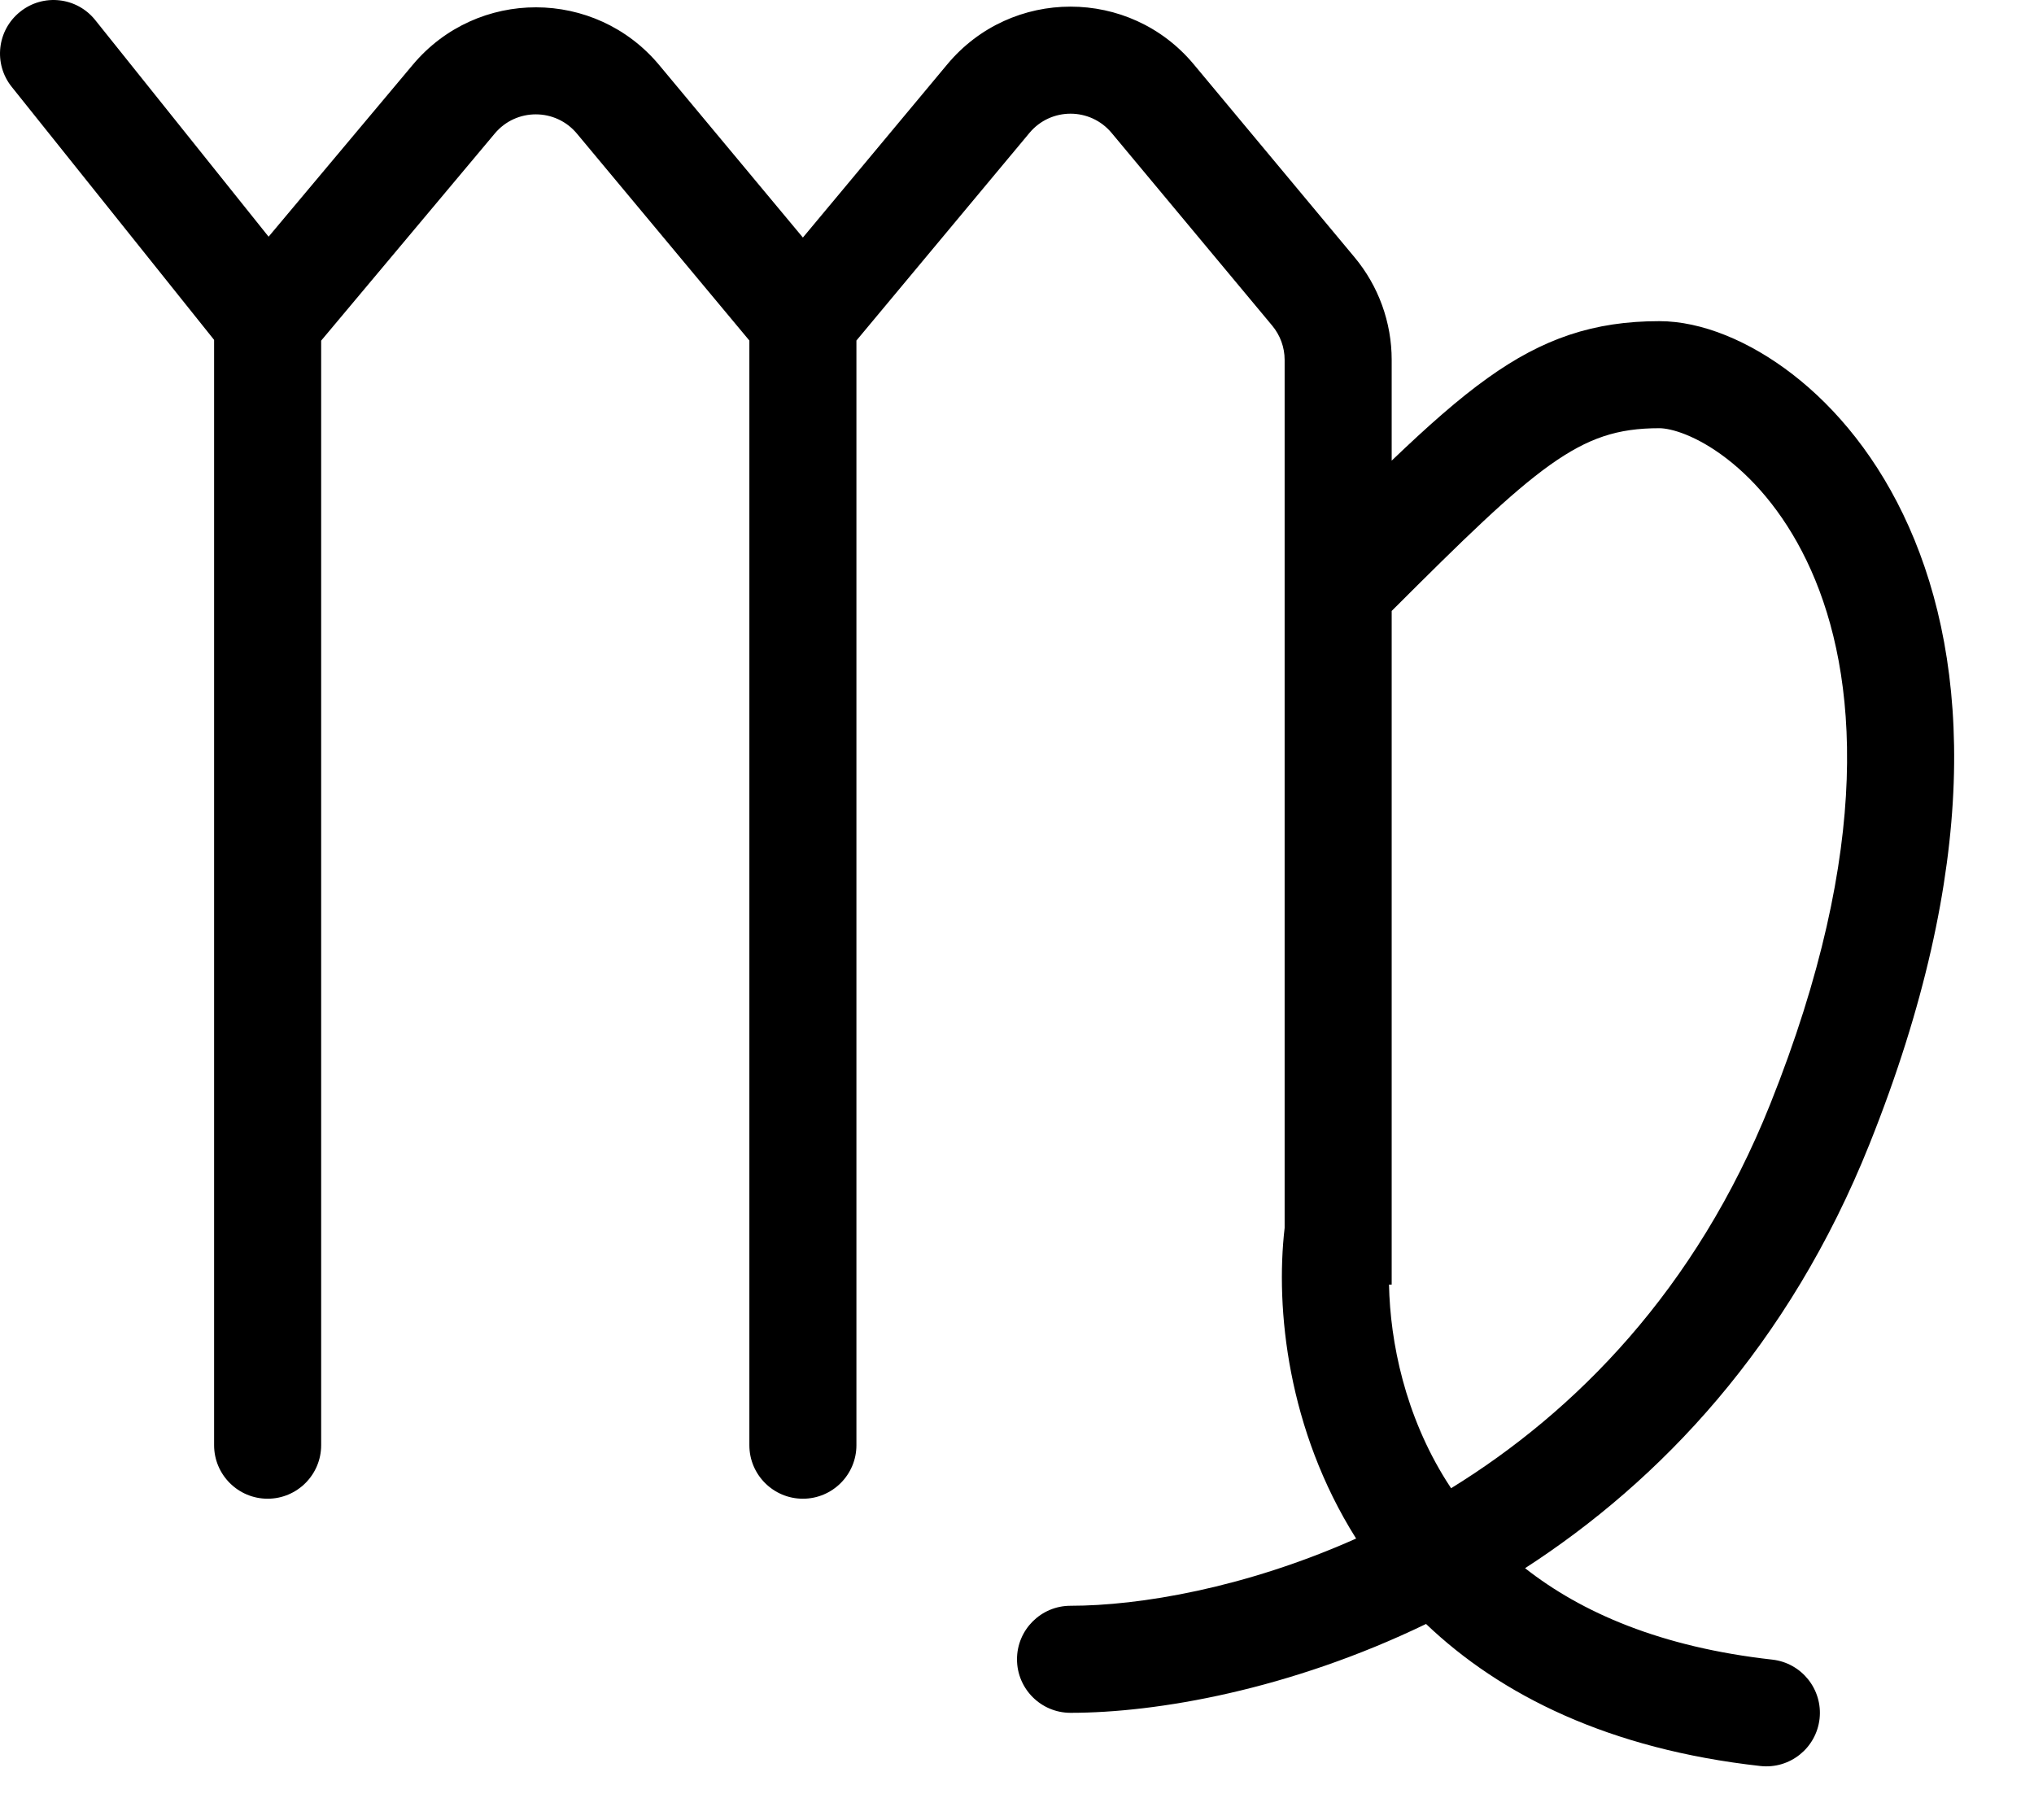 <svg width="19" height="17" viewBox="0 0 19 17" fill="none" xmlns="http://www.w3.org/2000/svg">
<path fill-rule="evenodd" clip-rule="evenodd" d="M0.188 0.11C0.403 -0.063 0.718 -0.028 0.89 0.188L2.509 2.211L3.856 0.605C4.457 -0.112 5.559 -0.11 6.158 0.608L7.5 2.219L8.848 0.602C9.447 -0.118 10.553 -0.118 11.152 0.602L12.652 2.402C12.877 2.671 13 3.011 13 3.362V4.303C13.335 3.982 13.625 3.725 13.897 3.531C14.412 3.162 14.888 3 15.5 3C15.896 3 16.344 3.187 16.743 3.495C17.154 3.812 17.549 4.285 17.832 4.922C18.402 6.204 18.499 8.099 17.464 10.686C16.709 12.573 15.507 13.833 14.246 14.649C14.774 15.064 15.515 15.387 16.555 15.503C16.83 15.534 17.027 15.781 16.997 16.055C16.966 16.33 16.719 16.527 16.445 16.497C15.032 16.34 14.02 15.837 13.321 15.17C12.044 15.787 10.805 16 10 16C9.724 16 9.5 15.776 9.5 15.5C9.5 15.224 9.724 15 10 15C10.642 15 11.628 14.836 12.668 14.372C12.666 14.37 12.665 14.368 12.664 14.366C12.03 13.357 11.912 12.229 12 11.47V3.362C12 3.245 11.959 3.132 11.884 3.042L10.384 1.242C10.184 1.002 9.816 1.002 9.616 1.242L8 3.181V13.5C8 13.776 7.776 14 7.5 14C7.224 14 7 13.776 7 13.5V3.181L5.389 1.248C5.19 1.009 4.822 1.008 4.622 1.247L3 3.182V13.5C3 13.776 2.776 14 2.5 14C2.224 14 2 13.776 2 13.5V3.175L0.11 0.812C-0.063 0.597 -0.028 0.282 0.188 0.11ZM13 11.506C13 11.502 13 11.497 13 11.492L13 5.707C13.678 5.03 14.109 4.608 14.478 4.344C14.838 4.088 15.112 4 15.5 4C15.605 4 15.843 4.063 16.132 4.286C16.409 4.5 16.701 4.84 16.918 5.328C17.349 6.296 17.501 7.901 16.536 10.314C15.84 12.053 14.715 13.187 13.555 13.902C13.54 13.88 13.525 13.857 13.511 13.834C13.126 13.221 12.986 12.542 12.975 12H13V11.506Z" fill="black"/>
</svg>
